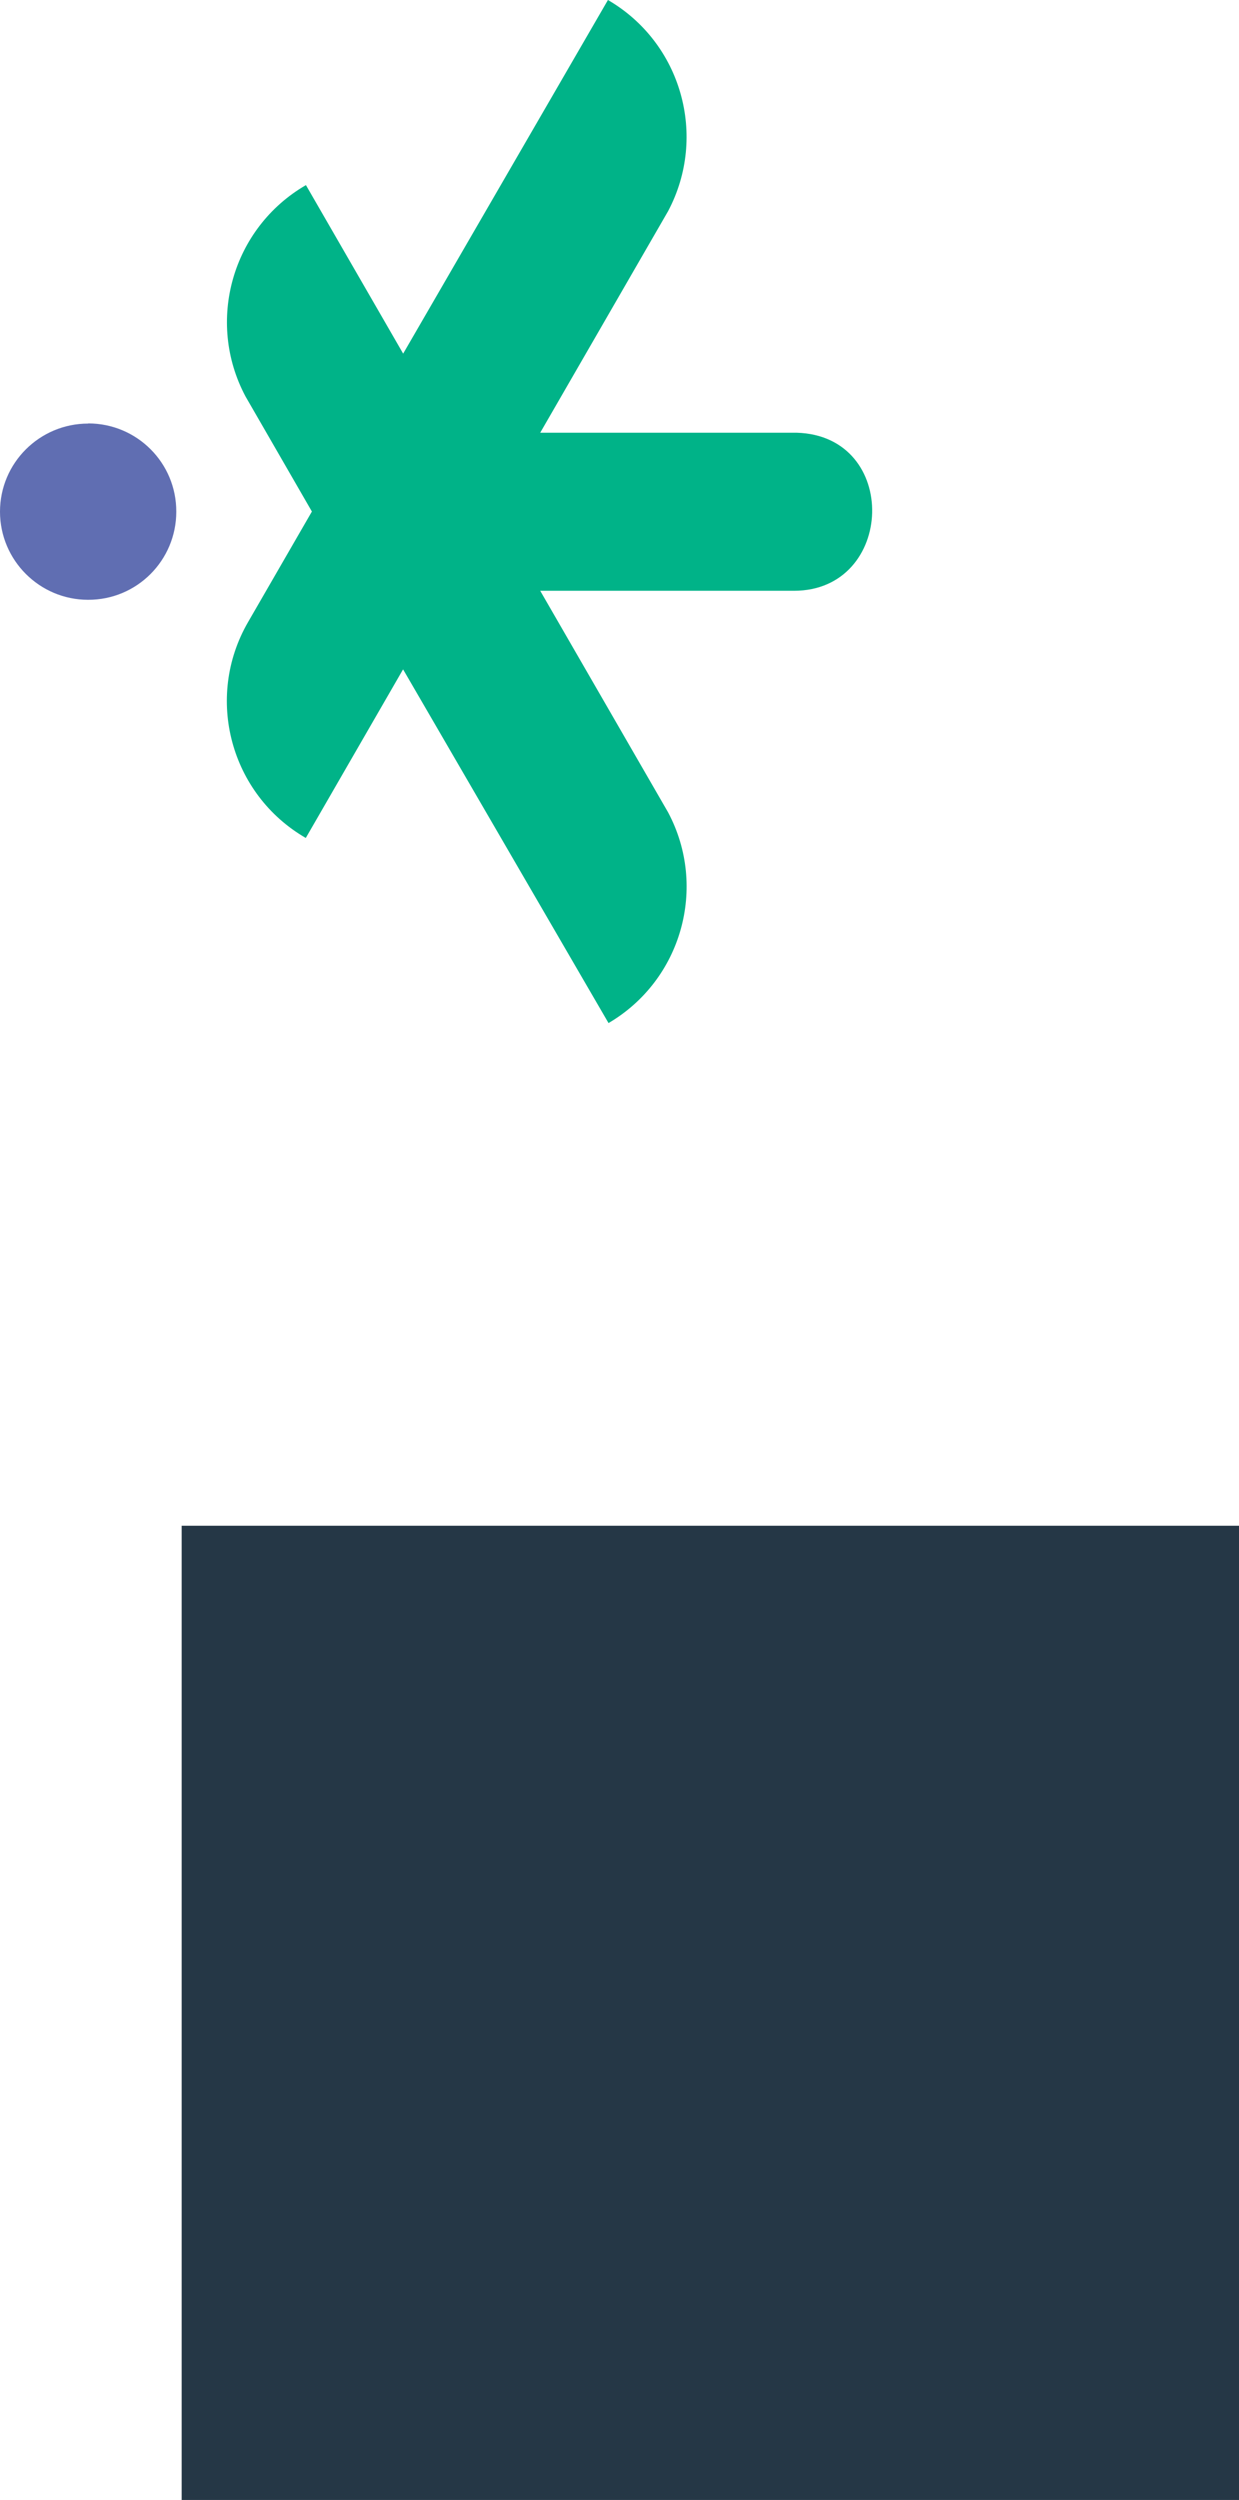 <svg xmlns="http://www.w3.org/2000/svg" xmlns:xlink="http://www.w3.org/1999/xlink" id="Camada_1" data-name="Camada 1" viewBox="0 0 85.25 171.93"><defs><clipPath id="clippath"><rect y="0" width="60" height="70.36" style="fill: none; stroke-width: 0px;"></rect></clipPath><clipPath id="clippath-1"><rect y="0" width="60" height="70.36" style="fill: none; stroke-width: 0px;"></rect></clipPath></defs><rect x="12.5" y="104.93" width="72.75" height="67" style="fill: #253746; stroke-width: 0px;"></rect><g id="v1.7"><g style="clip-path: url(#clippath);"><g style="clip-path: url(#clippath-1);"><path d="M27.75,46.06l14.12,24.3c5.04-2.96,6.83-9.36,4.1-14.49-.06-.11-8.8-15.24-8.8-15.24h17.46c6.96,0,7.32-10.66.19-10.87h-17.65s8.74-15.14,8.8-15.24C48.7,9.37,46.9,2.95,41.83,0c0,0-14.09,24.32-14.09,24.32l-6.69-11.59c-5.09,2.95-6.9,9.38-4.16,14.53l4.57,7.92-4.39,7.6c-3.01,5.2-1.22,11.85,3.97,14.85l6.69-11.59Z" style="fill: #00b388; stroke-width: 0px;"></path><path d="M6.07,29.12c3.35,0,6.07,2.71,6.06,6.07,0,3.35-2.71,6.07-6.07,6.06C2.72,41.25,0,38.53,0,35.19c0-3.35,2.72-6.06,6.07-6.06" style="fill: #606eb2; stroke-width: 0px;"></path></g></g></g></svg>